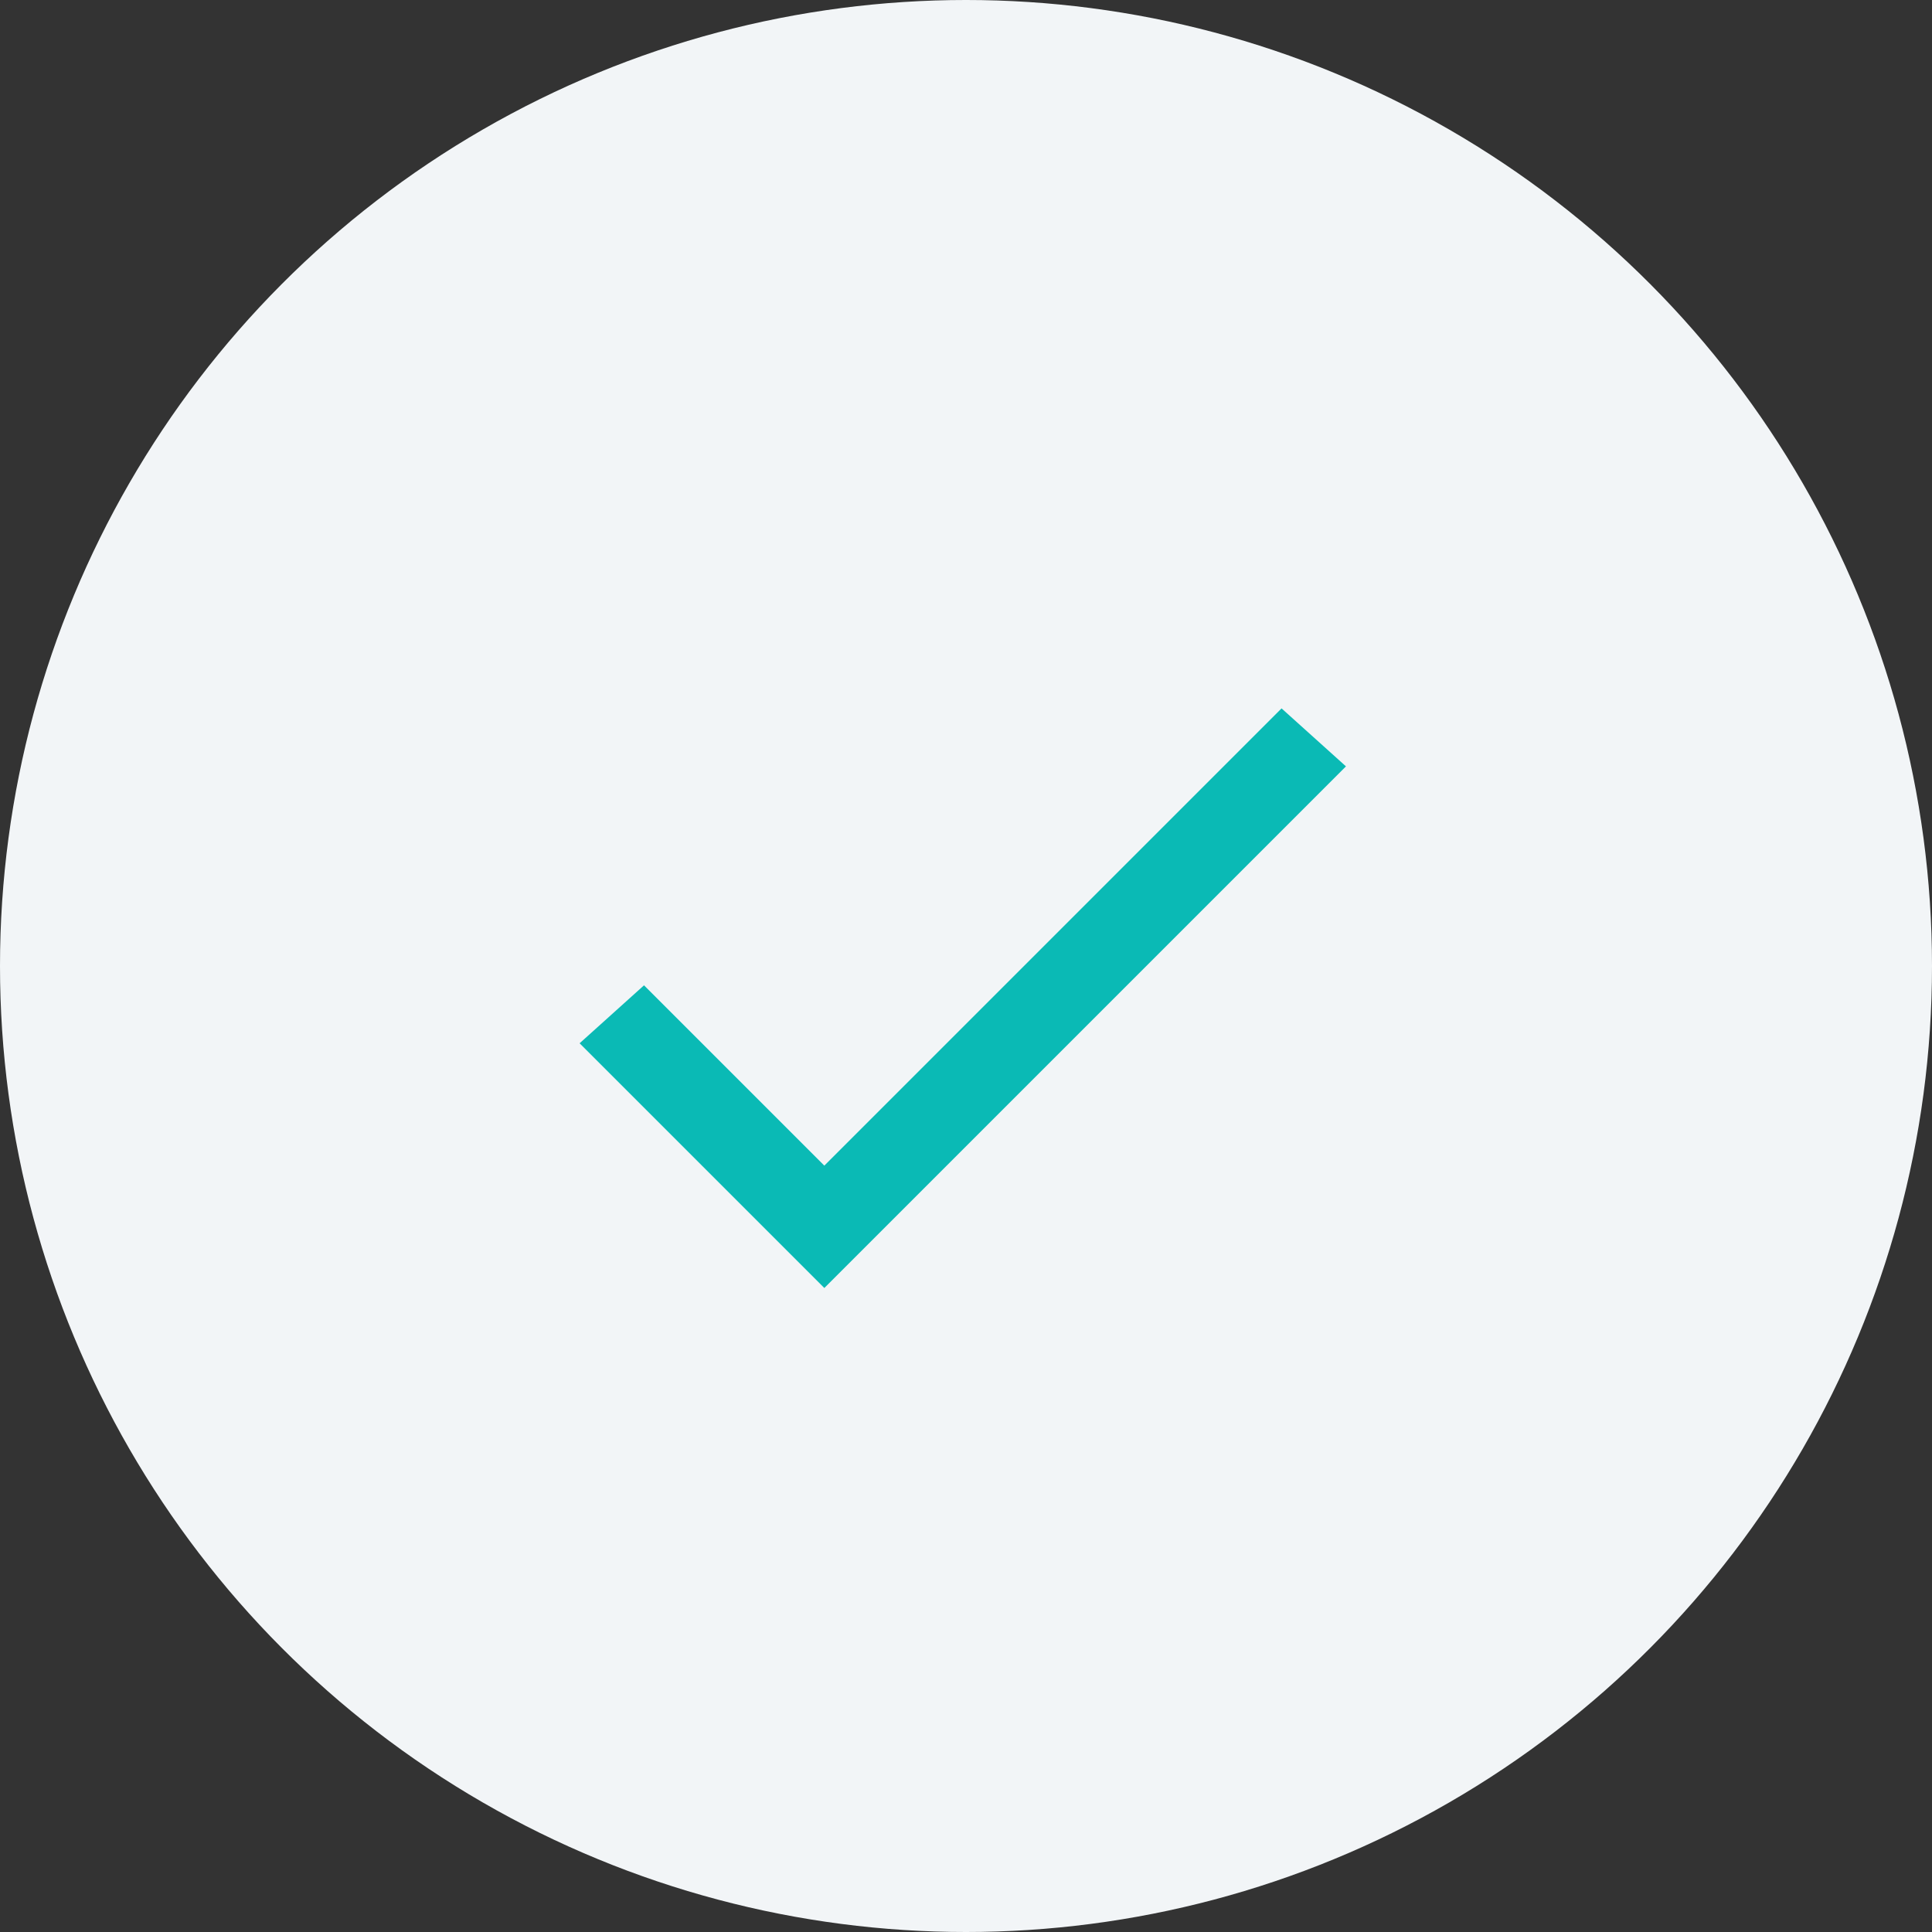<?xml version="1.0" encoding="utf-8"?>
<!-- Generator: Adobe Illustrator 25.4.0, SVG Export Plug-In . SVG Version: 6.00 Build 0)  -->
<svg version="1.1" id="Layer_1" xmlns="http://www.w3.org/2000/svg" xmlns:xlink="http://www.w3.org/1999/xlink" x="0px" y="0px"
	 viewBox="0 0 30 30" style="enable-background:new 0 0 30 30;" xml:space="preserve">
<rect x="0" y="0" width="30" height="30" fill="#333333" stroke="none"/>
<style type="text/css">
	.st0{fill:#F2F5F7;}
	.st1{fill:#0ABAB5;}
</style>
<desc>Created with Sketch.</desc>
<g transform="translate(0 -1) translate(0 1)">
	<circle class="st0" cx="15" cy="15" r="15"/>
	<path class="st1" d="M12.8,18.1l-2.8-2.8L9,16.2l3.8,3.8l8.1-8.1L19.9,11L12.8,18.1z"/>
</g>
</svg>
